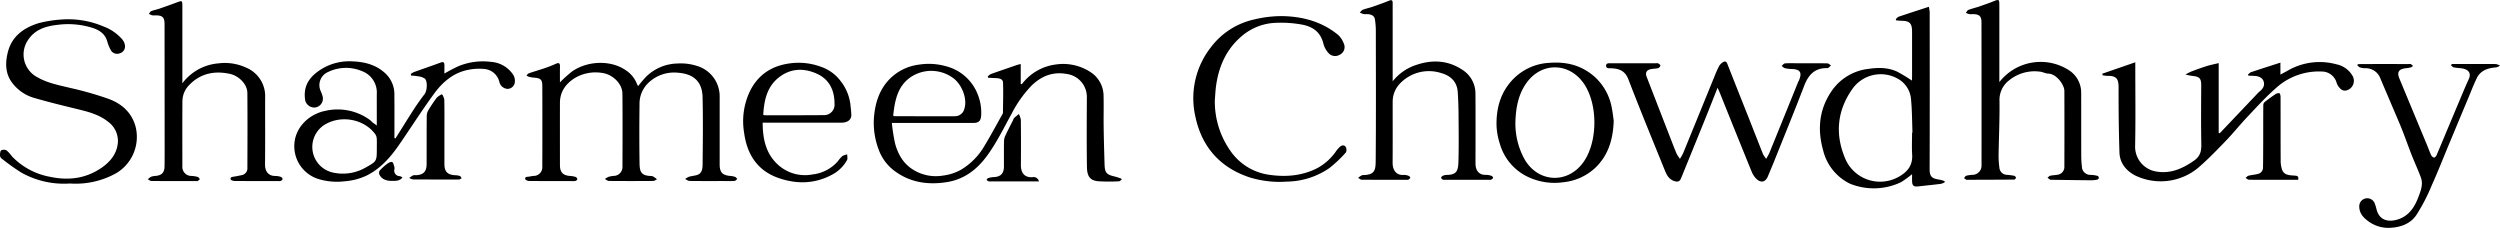 <?xml version="1.0" encoding="UTF-8"?>
<svg xmlns="http://www.w3.org/2000/svg" xmlns:xlink="http://www.w3.org/1999/xlink" id="Group_54" data-name="Group 54" width="844.506" height="76.953" viewBox="0 0 844.506 76.953">
  <defs>
    <clipPath id="clip-path">
      <rect id="Rectangle_62" data-name="Rectangle 62" width="844.506" height="76.953" fill="none"></rect>
    </clipPath>
  </defs>
  <g id="Group_53" data-name="Group 53" transform="translate(0 0)" clip-path="url(#clip-path)">
    <path id="Path_86" data-name="Path 86" d="M1174.413,38.582l11.1-3.839v1.585c0,8.92.129,17.843-.059,26.759a8.5,8.5,0,0,0,6.852,8.51c5,.944,9.093-.878,13.077-3.654,2.119-1.477,2.476-3.244,2.433-5.586-.124-6.621-.063-13.247-.033-19.87.011-2.483-.752-2.915-3.133-3.159a20.657,20.657,0,0,1-2.186-.455,19.13,19.13,0,0,1,2-1.027c1.715-.651,3.441-1.279,5.191-1.828,1.232-.386,2.51-.629,4.03-1V58.593l.35.14c.366-.39.731-.782,1.1-1.171q5.817-6.128,11.637-12.255a6.079,6.079,0,0,1,.665-.645c1.382-1.072,1.853-2.239,1.408-3.535-.374-1.088-1.564-1.745-3.218-1.791-.639-.018-1.278-.061-1.917-.093l-.133-.341c.331-.276.619-.68,1-.808,3.244-1.087,6.506-2.124,9.959-3.24V38.9c1.016-.548,1.729-.92,2.43-1.315a21.524,21.524,0,0,1,16.579-2.14,8.142,8.142,0,0,1,5.224,3.662,3.36,3.36,0,0,1-2.021,5.161c-1.327.233-1.938-.548-2.591-1.323a5.157,5.157,0,0,1-.715-1.546,5.222,5.222,0,0,0-5.013-3.538,21.486,21.486,0,0,0-15.589,5.767c-3.44,3.018-6.524,6.451-9.677,9.784-2.381,2.517-4.54,5.245-6.945,7.738-3.059,3.169-6.122,6.363-9.455,9.231a19.833,19.833,0,0,1-21.445,2.519c-3-1.633-5.04-4.188-5.153-7.684-.237-7.31-.313-14.628-.295-21.943.008-2.95-.716-4.029-3.916-3.947a8.923,8.923,0,0,1-1.549-.227q0-.259.01-.516" transform="translate(-464.206 -13.703)"></path>
    <path id="Path_87" data-name="Path 87" d="M934.821,43.221c-1.473,3.706-2.81,7.119-4.184,10.517q-4.06,10.041-8.157,20.066c-.466,1.142-1.165,1.336-2.427.884-1.672-.6-2.413-2.008-3.008-3.474C912.886,60.959,908.666,50.727,904.7,40.4c-1.113-2.9-3.088-3.644-5.738-3.761-.737-.033-1.769.153-1.8-.821-.034-1.015,1-.874,1.737-.875q7.485-.008,14.968,0a2.2,2.2,0,0,1,.915.048c.3.152.757.524.721.724a1.263,1.263,0,0,1-.723.867c-.793.206-1.641.187-2.45.345-1.5.291-2,1.205-1.464,2.6q4.237,10.953,8.492,21.9c.538,1.384,1.069,2.773,1.661,4.134a12.79,12.79,0,0,0,1.091,1.655,17.883,17.883,0,0,0,1.074-1.875q5.394-13.184,10.761-26.38a33.389,33.389,0,0,1,1.473-3.2,3.6,3.6,0,0,1,1.1-1.09c.705-.508,1.23-.469,1.606.491,2.537,6.475,5.121,12.932,7.68,19.4,1.465,3.7,2.9,7.415,4.38,11.11a10.12,10.12,0,0,0,1.07,1.563c.469-.887.856-1.486,1.121-2.135q4.851-11.918,9.674-23.849c.065-.161.174-.305.243-.466,1.354-3.142-.047-3.807-2.4-3.9a11.505,11.505,0,0,1-2.338-.282c-.4-.1-.732-.5-1.094-.767.374-.3.73-.819,1.124-.848,1.405-.106,2.823-.046,4.236-.046,3.355,0,6.711-.023,10.066.036.423.008.839.453,1.258.7-.408.321-.825.929-1.223.917-4.284-.125-6.431,2.277-7.863,6.011-3.259,8.5-6.71,16.922-10.093,25.371-.683,1.705-1.413,3.391-2.11,5.091-.876,2.137-2.495,2.456-4.118.721a7.35,7.35,0,0,1-1.4-2.212q-5.441-13.378-10.812-26.784c-.174-.43-.379-.847-.7-1.563" transform="translate(-354.62 -13.575)"></path>
    <path id="Path_88" data-name="Path 88" d="M1109.035,27.742a17.662,17.662,0,0,1,23.508-4.022,8.993,8.993,0,0,1,4.137,7.629c.018,7.2-.008,14.391.019,21.587a34.2,34.2,0,0,0,.291,3.92,2.826,2.826,0,0,0,2.865,2.216,9.848,9.848,0,0,1,2.353.342.832.832,0,0,1,.446.677.861.861,0,0,1-.56.591A10.3,10.3,0,0,1,1140,60.9c-4.454-.039-8.907-.108-13.36-.166-.132,0-.3.048-.392-.011-.331-.2-.64-.441-.956-.667.3-.239.577-.611.92-.689.8-.185,1.645-.187,2.457-.34A2.635,2.635,0,0,0,1131,56.282q.04-12.78,0-25.561c-.007-2.081-2.663-5.79-5.456-5.86-.939-.024-1.857-.576-2.8-.66a13.684,13.684,0,0,0-10.551,3.047,8.315,8.315,0,0,0-3.114,6.745c.088,6.246-.215,12.5-.309,18.745a30.834,30.834,0,0,0,.282,3.918,2.6,2.6,0,0,0,2.52,2.4,21.735,21.735,0,0,1,2.461.321.953.953,0,0,1,.614.662c.013.2-.39.62-.612.623-5.262.05-10.525.057-15.788.072-.133,0-.3.046-.391-.015a9.5,9.5,0,0,1-.756-.579c.244-.265.445-.678.742-.766a9.7,9.7,0,0,1,2.054-.313,3.088,3.088,0,0,0,3.119-3.195q.021-24.237-.021-48.472c-.007-1.889-.778-2.53-2.561-2.611-.529-.024-1.067.052-1.586-.022a5.343,5.343,0,0,1-1.136-.429c.29-.342.516-.854.882-.994,1.177-.449,2.418-.724,3.611-1.132,1.724-.591,3.452-1.186,5.137-1.879,1.428-.586,1.692-.47,1.692,1.105q.009,12.25,0,24.5Z" transform="translate(-433.649 0)"></path>
    <path id="Path_89" data-name="Path 89" d="M770.3,27.518a16.723,16.723,0,0,1,8.117-5.593c5.44-1.806,10.726-1.5,15.564,1.783a9.437,9.437,0,0,1,4.287,8.04c.063,7.857.019,15.715.021,23.572,0,2.148,1.05,3.879,3.52,3.792a5.454,5.454,0,0,1,1.8.3c.265.083.618.449.613.68s-.38.51-.654.647a1.9,1.9,0,0,1-.784.031h-14.7a1.865,1.865,0,0,1-.784-.033c-.267-.138-.629-.428-.631-.655s.343-.556.61-.675a3.333,3.333,0,0,1,1.273-.276c3.523-.057,3.885-1.477,3.975-4.716.148-5.293.067-10.593.029-15.89q-.027-3.688-.266-7.374c-.229-3.489-2.368-5.514-5.525-6.408A13.487,13.487,0,0,0,773,28.023a8.857,8.857,0,0,0-2.69,6.537c-.016,6.8.03,13.6-.025,20.393-.02,2.39,1.088,4.352,3.718,4.172a4.356,4.356,0,0,1,1.668.3c.259.09.6.468.581.692s-.4.462-.667.633c-.127.082-.345.025-.521.025-5.077,0-10.153.016-15.229-.028-.408,0-.811-.425-1.217-.651.351-.242.691-.5,1.057-.719a1.31,1.31,0,0,1,.623-.2c4.3-.026,4.248-2.038,4.276-5.405.123-14.566.059-29.133.041-43.7a25.469,25.469,0,0,0-.291-3.4c-.174-1.263-1.12-1.705-2.242-1.842-.522-.063-1.07.055-1.584-.034a6.635,6.635,0,0,1-1.3-.51c.334-.325.613-.8,1.013-.948,1.1-.414,2.265-.649,3.377-1.035,1.853-.642,3.7-1.307,5.518-2.042.924-.374,1.2-.091,1.2.807-.011,1.9,0,3.8,0,5.695V27.518" transform="translate(-299.858 -0.04)"></path>
    <path id="Path_90" data-name="Path 90" d="M673.864,37.353a28.86,28.86,0,0,0,5.144,16.981,19.051,19.051,0,0,0,13.325,8.272c5.627.794,11.113.344,16.262-2.326a18.409,18.409,0,0,0,6.263-5.712,8.968,8.968,0,0,1,1.3-1.464c.636-.552,1.473-.645,1.922.1a2,2,0,0,1,.064,1.829,42.281,42.281,0,0,1-5.619,5.314,25.85,25.85,0,0,1-14.292,4.549,34.585,34.585,0,0,1-12.538-1.4c-10.137-3.335-16.32-10.41-18.447-20.768a27.864,27.864,0,0,1,5.288-23.216,25.048,25.048,0,0,1,14.8-9.427,39.447,39.447,0,0,1,9.079-1.1c7.016.088,13.619,1.841,19.158,6.4a8.053,8.053,0,0,1,2.045,3.408,2.867,2.867,0,0,1-1.641,3.284,2.986,2.986,0,0,1-3.461-.348,7.439,7.439,0,0,1-1.91-3.184c-.951-4.1-3.515-6.018-7.495-6.722a39.471,39.471,0,0,0-8.64-.564,18.686,18.686,0,0,0-11.42,4.409c-5.256,4.419-7.837,10.2-8.766,16.836-.224,1.606-.287,3.233-.424,4.851" transform="translate(-263.49 -3.549)"></path>
    <path id="Path_91" data-name="Path 91" d="M1348.721,35.75h10.312c1.546,0,3.093-.04,4.636.025a4.384,4.384,0,0,1,1.321.522,4.138,4.138,0,0,1-1.262.581c-2.734.224-5.236.931-6.549,3.595-1.094,2.219-1.973,4.544-2.931,6.829q-3.11,7.419-6.2,14.846c-2.032,4.873-3.96,9.792-6.123,14.606a62.959,62.959,0,0,1-5.23,10.068c-1.8,2.614-4.7,3.908-8.1,4.2a11.425,11.425,0,0,1-7.8-1.956c-1.761-1.223-3.35-2.772-3.347-5.216a2.7,2.7,0,0,1,5.212-1.047,16.356,16.356,0,0,1,.643,2.117c.919,3.441,3.626,4.288,6.753,3.451,3.979-1.066,5.989-4.051,7.377-7.716.828-2.188,1.662-4.322.812-6.624-.945-2.553-2.106-5.025-3.1-7.56-1.1-2.8-2.092-5.65-3.2-8.452-.878-2.231-1.85-4.425-2.788-6.633q-2.252-5.3-4.511-10.6a5.288,5.288,0,0,0-5.246-3.621,5.706,5.706,0,0,1-1.789-.3c-.32-.1-.555-.469-.828-.717q.074-.161.148-.322c.422-.025.842-.073,1.264-.073q7.949-.007,15.9,0a2.034,2.034,0,0,1,.785.032,3.326,3.326,0,0,1,.711.6c-.224.171-.427.429-.678.495a13.537,13.537,0,0,1-1.794.3c-2.328.274-3,1.326-2.129,3.439q4.556,11,9.142,22c.534,1.286,1,2.6,1.58,3.867a1.723,1.723,0,0,0,.976.884c.211.054.709-.447.857-.793,1.314-3.046,2.576-6.114,3.858-9.173q2.605-6.213,5.22-12.42.892-2.112,1.839-4.2c.915-2.027-.215-3.3-2.5-3.587-.865-.111-1.745-.136-2.594-.317-.35-.075-.636-.457-.951-.7l.3-.418" transform="translate(-520.484 -14.122)"></path>
    <path id="Path_92" data-name="Path 92" d="M1272.114,81.291h-10.49c-2.031,0-4.062.032-6.091-.03-.4-.012-.781-.39-1.171-.6.339-.26.643-.657,1.023-.753,1.016-.257,2.082-.321,3.1-.581a2.193,2.193,0,0,0,1.778-2.193c.053-2.9.056-5.795.063-8.692.01-4.149,0-8.3.032-12.447a1.455,1.455,0,0,1,.492-1c1.159-.911,2.35-1.786,3.578-2.6a1.861,1.861,0,0,1,1.362-.35c.247.08.394.812.4,1.252.024,7.108,0,14.215.037,21.323a9.875,9.875,0,0,0,.454,3.218c.691,1.933,2.527,1.916,4.176,2.035.842.062,1.557.079,1.265,1.416" transform="translate(-495.811 -20.558)"></path>
    <path id="Path_93" data-name="Path 93" d="M1047.675,28.716c.016-.305.057-.728.057-1.151q.005-7.68,0-15.361c0-2.865-.817-3.671-3.669-3.693-.573,0-1.145-.093-1.716-.143-.038-.137-.076-.274-.113-.411.334-.283.624-.7,1.01-.828,3.3-1.118,6.61-2.183,10.156-3.342a11.064,11.064,0,0,1,.284,1.823c.016,17.657.046,35.314-.018,52.971-.01,2.841.983,3.24,3.532,3.64a10.962,10.962,0,0,1,1.553.479c-.013.14-.027.28-.039.42a5.7,5.7,0,0,1-1.29.49c-2.551.313-5.107.571-7.66.856-1.486.165-1.99-.274-2.025-1.814-.016-.733,0-1.467,0-2.313a35.716,35.716,0,0,1-3.731,2.7,21.379,21.379,0,0,1-17.284.492,16.961,16.961,0,0,1-9.017-11.2c-2.069-7.314-1.327-14.267,3.17-20.529a17.439,17.439,0,0,1,12.184-7.042c3.328-.492,6.6-.487,9.677.959a51.926,51.926,0,0,1,4.939,3m.06,17.575.137,0c-.143-3.695-.125-7.4-.474-11.08a8.721,8.721,0,0,0-4.77-7.283,11.715,11.715,0,0,0-14.982,3.506c-5.159,7.241-5.989,15.132-2.631,23.315a12.792,12.792,0,0,0,18.216,6.46c2.975-1.651,4.762-3.882,4.532-7.5-.156-2.462-.029-4.942-.029-7.414" transform="translate(-401.833 -1.497)"></path>
    <path id="Path_94" data-name="Path 94" d="M875.538,54.662c-.23,6.374-1.882,11.588-6.079,15.7a18.463,18.463,0,0,1-11,5.017,20.87,20.87,0,0,1-12.8-2.267,17.745,17.745,0,0,1-8.617-10.833,22.284,22.284,0,0,1-1.1-6.417c-.035-5.331,1.244-10.3,4.856-14.474a18.389,18.389,0,0,1,13.184-6.356c5.645-.426,10.706.89,14.968,4.6a18.538,18.538,0,0,1,5.956,10.7c.319,1.626.487,3.282.637,4.324m-33.215.475a24.86,24.86,0,0,0,3.249,12.76c4.624,7.625,14.323,8.065,19.6.879,5.08-6.912,5.108-20.069.057-27.024-4.969-6.844-14.012-6.91-19.027-.1-2.943,4-3.742,8.653-3.883,13.481" transform="translate(-330.42 -13.817)"></path>
    <path id="Path_95" data-name="Path 95" d="M305.1,41.708a42.9,42.9,0,0,1,4.182-3.745c5.244-3.6,13.036-3.853,18.089-.334a9.524,9.524,0,0,1,3.74,4.609,4.278,4.278,0,0,0,.429.7,40.794,40.794,0,0,1,2.749-3.215,15.569,15.569,0,0,1,10.534-4.39,17.984,17.984,0,0,1,7.336,1.08,10.682,10.682,0,0,1,6.9,9.945q0,11.525,0,23.049c0,2.658.913,3.656,3.509,3.9a7.041,7.041,0,0,1,1.667.313c.308.109.531.46.792.7-.309.238-.608.663-.929.682-1.364.077-2.736.034-4.1.034-3.709,0-7.418.025-11.126-.03-.495-.007-.983-.425-1.475-.652a5.951,5.951,0,0,1,1.276-.755c.829-.248,1.708-.322,2.548-.541,1.937-.506,2.06-2.215,2.076-3.689.084-7.549.167-15.1-.01-22.649-.1-4.272-2.022-7.757-8.18-8.258a12.569,12.569,0,0,0-10.1,3.384,9.7,9.7,0,0,0-3.018,7.194c-.08,6.667-.094,13.336.007,20,.042,2.759.479,4.193,3.826,4.29a1.939,1.939,0,0,1,.882.236,13.16,13.16,0,0,1,1.194.863c-.428.2-.854.576-1.283.579q-7.484.062-14.968,0c-.455,0-.906-.429-1.36-.659a6.724,6.724,0,0,1,1.289-.752,9.046,9.046,0,0,1,1.8-.3,2.982,2.982,0,0,0,2.848-3.041c.026-8.257.068-16.515-.016-24.77-.035-3.413-3.414-6.608-7.075-7a13.673,13.673,0,0,0-9.064,1.8c-3.024,1.919-4.952,4.594-4.961,8.334-.018,7.021-.007,14.041,0,21.062,0,2.384,1.013,3.453,3.36,3.63a8.505,8.505,0,0,1,1.935.339,1.019,1.019,0,0,1,.575.75c.01.2-.384.538-.652.607a5.485,5.485,0,0,1-1.317.036c-4.769,0-9.538.018-14.306-.027-.462,0-1.251-.323-1.316-.622-.181-.818.571-.768,1.145-.827.52-.054,1.03-.218,1.551-.259a2.931,2.931,0,0,0,3.061-3.217c.034-5.475.026-10.95.027-16.425q0-5.431-.022-10.862c-.009-1.917-.551-2.481-2.451-2.66a15.571,15.571,0,0,1-1.94-.275,4.277,4.277,0,0,1-.957-.482c.262-.256.481-.64.795-.747,1.82-.623,3.674-1.151,5.495-1.774,1.241-.425,2.467-.91,3.665-1.447.979-.438,1.377-.217,1.359.87-.03,1.788-.008,3.578-.008,5.417" transform="translate(-115.955 -13.883)"></path>
    <path id="Path_96" data-name="Path 96" d="M94.242,28.42a16.873,16.873,0,0,1,12.13-6.737,17.13,17.13,0,0,1,9.439,1.445,10.427,10.427,0,0,1,6.39,10.18c-.016,7.507.044,15.015-.033,22.521-.024,2.36,1.16,3.925,3.546,3.884a5.554,5.554,0,0,1,1.8.317.982.982,0,0,1,.585.708c-.005.231-.368.535-.641.654a2.432,2.432,0,0,1-.916.036c-4.858,0-9.716.015-14.573-.021-.487,0-1.315-.22-1.393-.5-.247-.886.564-.872,1.169-.979q1.288-.227,2.567-.5a2.337,2.337,0,0,0,1.891-2.509c.036-8.434.063-16.869-.007-25.3-.024-2.8-2.753-5.736-5.98-6.414-5.2-1.094-9.93-.142-13.735,3.858a7.864,7.864,0,0,0-2.223,5.467c-.051,7.286-.026,14.573-.016,21.859A3.031,3.031,0,0,0,97.364,59.7a9.8,9.8,0,0,1,2.063.333c.293.086.491.491.732.752a4.538,4.538,0,0,1-.74.62,1.5,1.5,0,0,1-.653.028c-4.99,0-9.98.015-14.969-.025-.411,0-.819-.371-1.228-.57a4.98,4.98,0,0,1,1.07-.842,5.039,5.039,0,0,1,1.537-.3c2.043-.164,3.008-1.111,3.043-3.178.048-2.825.034-5.652.033-8.478q-.008-19.806-.028-39.61c0-2.32-.683-2.96-3-2.97a5.555,5.555,0,0,1-1.188-.02,5.78,5.78,0,0,1-1.107-.5c.266-.314.473-.78.811-.914.886-.351,1.843-.518,2.747-.83q3.1-1.07,6.165-2.216c1.413-.53,1.586-.446,1.586,1.068q.007,11.127,0,22.256Z" transform="translate(-32.637 -0.27)"></path>
    <path id="Path_97" data-name="Path 97" d="M23.669,66.209A29.35,29.35,0,0,1,7.111,62.473a73.662,73.662,0,0,1-6.5-4.649A1.486,1.486,0,0,1,0,56.838c0-.634.021-1.52.409-1.829a1.976,1.976,0,0,1,1.841.048A11.294,11.294,0,0,1,4,57a23.572,23.572,0,0,0,12.987,6.969c6.24,1.321,12.127.556,17.426-3.137,2.983-2.078,5.183-4.883,5.418-8.623a8.028,8.028,0,0,0-3.3-6.842c-3.065-2.47-6.754-3.392-10.472-4.3-4.827-1.174-9.66-2.346-14.426-3.738a14.2,14.2,0,0,1-7.574-5.2C1.723,28.983,1.76,25.349,2.662,21.8c1.372-5.389,5.444-8.239,10.45-9.769a40.845,40.845,0,0,1,7.332-1.185A30.421,30.421,0,0,1,34.9,13.143a15.569,15.569,0,0,1,6.268,4.237c1.726,1.966,1.3,4.376-.931,4.932a2.429,2.429,0,0,1-2.871-1.264,13,13,0,0,1-1.121-2.782c-.7-2.508-2.51-3.786-4.814-4.561A27.371,27.371,0,0,0,19.59,12.6c-3.867.428-7.643,1.45-10.018,5a8.668,8.668,0,0,0,3.1,12.744c3.523,2.008,7.429,2.7,11.291,3.644a113.4,113.4,0,0,1,12.8,3.669c4.278,1.6,7.609,4.436,8.978,9.128a14.251,14.251,0,0,1-6.387,15.889,28.069,28.069,0,0,1-15.687,3.541" transform="translate(0 -4.228)"></path>
    <path id="Path_98" data-name="Path 98" d="M421.745,55.3c.007,5.82,1.221,10.989,5.778,14.728a13.519,13.519,0,0,0,11.056,2.762,13.329,13.329,0,0,0,8.524-4.409A12.813,12.813,0,0,1,448.64,66.6a5.273,5.273,0,0,1,1.663-.566c-.011.649.21,1.433-.074,1.925a12.315,12.315,0,0,1-4.606,4.672c-5.851,3.31-11.994,3.552-18.241,1.459-7.373-2.472-10.92-7.993-11.919-15.461a23.535,23.535,0,0,1,2.031-14.072c2.771-5.491,7.3-8.463,13.4-9.28a21.647,21.647,0,0,1,10.564,1.154,13.9,13.9,0,0,1,6.618,4.819,15.916,15.916,0,0,1,3.393,8.789A27.739,27.739,0,0,1,451.7,52.9c-.129,1.54-1.388,2.39-3.35,2.4-5.452.013-10.9,0-16.355,0H421.745m.2-2.663a2.015,2.015,0,0,0,.421.152c6.7,0,13.4.026,20.1-.037a3.506,3.506,0,0,0,3.549-3.791c.009-4.549-1.7-8.252-5.957-10.19-4.527-2.061-9.088-1.817-13.039,1.4-3.876,3.162-4.811,7.694-5.079,12.462" transform="translate(-164.111 -13.863)"></path>
    <path id="Path_99" data-name="Path 99" d="M571.869,74.719c-.319.216-.634.613-.958.621a59,59,0,0,1-7.014-.019c-2.58-.25-3.763-1.432-3.812-4.842-.116-7.9-.067-15.8-.025-23.707a7.83,7.83,0,0,0-6.725-7.677c-4.734-.879-8.621.66-12.014,3.977a39.756,39.756,0,0,0-6.706,9.5c-2.686,4.846-5.08,9.849-8.412,14.333-3.381,4.55-7.629,7.745-13.244,8.678-6.174,1.026-12.181.293-17.411-3.42a15.58,15.58,0,0,1-5.792-7.468,25.52,25.52,0,0,1-1.633-10.683c.384-5.137,1.866-9.894,5.677-13.573a16.854,16.854,0,0,1,9.547-4.509,21.226,21.226,0,0,1,9.188.563A15.629,15.629,0,0,1,523.2,45.993a16.5,16.5,0,0,1,1.158,7.049c-.088,1.823-.779,2.585-2.652,2.587q-7.152.01-14.3,0H494.184a60.217,60.217,0,0,0,1.113,7.031c1,3.6,2.794,6.762,6.151,8.805a14.49,14.49,0,0,0,10.034,1.939,16.483,16.483,0,0,0,6.146-2.017,22.57,22.57,0,0,0,7.756-7.868c2.221-3.655,4.229-7.441,6.33-11.169.028-3.448.152-6.9.032-10.34-.044-1.254-1.282-1.485-2.4-1.521-.882-.029-1.764-.085-2.646-.129l-.113-.436a4.127,4.127,0,0,1,1.018-.8c2.908-1.043,5.832-2.039,8.754-3.042.363-.125.743-.2,1.36-.365v6.716l.366.111c.335-.4.643-.834,1.009-1.207a17.03,17.03,0,0,1,10.446-5.45,16.854,16.854,0,0,1,11.832,2.622,9.574,9.574,0,0,1,4.332,8.121c.085,3.442-.021,6.887.028,10.331.062,4.218.18,8.436.309,12.653.087,2.846.663,3.483,3.424,4.106.713.161,1.4.434,2.1.655l.3.347M494.632,53.167c.274.116.353.179.432.179,6.792.014,13.585.05,20.377.014a3.254,3.254,0,0,0,3.253-2.574c.989-3.143-.624-7.614-3.345-9.972a12.482,12.482,0,0,0-14.448-.888c-4.79,3.039-5.7,8.071-6.269,13.241" transform="translate(-192.915 -14.098)"></path>
    <path id="Path_100" data-name="Path 100" d="M568.774,86.452H552.687a3.277,3.277,0,0,1-.92-.026,2.67,2.67,0,0,1-.694-.482c.18-.213.325-.552.547-.614A8.391,8.391,0,0,1,553.541,85c2.293-.09,3.409-1.217,3.415-3.543.007-2.91-.031-5.821.027-8.729a5,5,0,0,1,.547-1.941c.8-1.7,1.679-3.373,2.525-5.056a2.378,2.378,0,0,1,.343-.694c.507-.474,1.062-.894,1.6-1.336a6.715,6.715,0,0,1,.668,1.963q.084,7.6.018,15.21c-.019,2.282.864,4.3,3.819,4.167a1.868,1.868,0,0,1,2.274,1.409" transform="translate(-217.823 -25.18)"></path>
    <path id="Path_101" data-name="Path 101" d="M198.58,60.3c2.117-3.364,4.2-6.747,6.363-10.083,1.094-1.69,2.282-3.322,3.5-4.927.827-1.092,1.047-4.309.061-5.19a5.027,5.027,0,0,0-2.252-.779,23.139,23.139,0,0,0-2.422-.273c-.019-.178-.038-.356-.057-.533a5.7,5.7,0,0,1,1.005-.615c3.036-1.093,6.088-2.14,9.119-3.247.824-.3,1.188-.077,1.207.755.021.952,0,1.906,0,2.988a52.37,52.37,0,0,1,4.664-2.463,21.7,21.7,0,0,1,11.153-1.488,9.753,9.753,0,0,1,7.5,4.462,4.1,4.1,0,0,1,.456,2.6,2.521,2.521,0,0,1-2.431,2.053,3.015,3.015,0,0,1-2.755-2.284,5.732,5.732,0,0,0-5.129-4.444,18.885,18.885,0,0,0-5.746.364c-4.8,1.037-8.356,4.129-11.133,7.912-4.185,5.7-7.969,11.7-12,17.514-2.894,4.177-6.238,7.927-10.9,10.245a21.292,21.292,0,0,1-7.429,1.916,21.641,21.641,0,0,1-8.428-.663,11.606,11.606,0,0,1-8.4-9.478c-1.031-7.2,4.471-12.488,10.293-13.643A18.49,18.49,0,0,1,189.8,53.952c.392.278.707.662,1.082.967s.758.553,1.388,1.007V52.539c0-2.427-.016-4.854,0-7.28a7.7,7.7,0,0,0-5.046-7.713,13.894,13.894,0,0,0-11.454.33,4.824,4.824,0,0,0-2.469,6.387,12.181,12.181,0,0,1,.674,1.844,3.025,3.025,0,0,1-2.558,3.744A3.165,3.165,0,0,1,168,46.79c-.529-4.808,2.063-7.8,5.854-10.078a17.912,17.912,0,0,1,9.938-2.453c4.152.131,8.114,1.038,11.351,4.041a9.672,9.672,0,0,1,3.067,7.4c.05,4.412.013,8.824.013,13.236V60.2l.36.093m-6.307,3.211c0-1.057.049-2.117-.022-3.169a2.872,2.872,0,0,0-.476-1.427c-3.463-4.813-10.666-6.482-16.138-3.773a8.85,8.85,0,0,0,1.87,16.7,15.388,15.388,0,0,0,10.964-1.686c3.838-2.125,3.8-2.186,3.8-6.514,0-.044,0-.088,0-.132" transform="translate(-64.988 -13.537)"></path>
    <path id="Path_102" data-name="Path 102" d="M240.477,65.555q0,5.3,0,10.6c0,2.649,1.042,3.714,3.713,3.844a5.111,5.111,0,0,1,1.535.269c.247.093.383.483.57.739a5.64,5.64,0,0,1-.735.42,1.5,1.5,0,0,1-.526.014c-5.034,0-10.068.013-15.1-.022a4.33,4.33,0,0,1-1.343-.49,8.588,8.588,0,0,1,1.295-.887,3.219,3.219,0,0,1,1.048-.054c2.5-.169,3.521-1.222,3.532-3.756.023-5.432-.007-10.863.041-16.294a4.018,4.018,0,0,1,.573-1.945,43.9,43.9,0,0,1,2.869-4.249,6.215,6.215,0,0,1,1.725-1.111,5.381,5.381,0,0,1,.769,1.8c.072,3.708.036,7.418.036,11.127" transform="translate(-90.354 -20.803)"></path>
    <path id="Path_103" data-name="Path 103" d="M219.641,95.7c-.986,1.3-2.4,1.141-3.543,1.155-1.65.021-3.344-.4-4.22-2.086a1.5,1.5,0,0,1,.064-1.356,16.906,16.906,0,0,1,2.512-2.3c.484-.365,1.281-.8,1.7-.627s.554,1.058.761,1.649a1.827,1.827,0,0,1,.024.787,1.844,1.844,0,0,0,1.834,2.335,3.207,3.207,0,0,1,.866.442" transform="translate(-83.697 -35.753)"></path>
  </g>
</svg>
